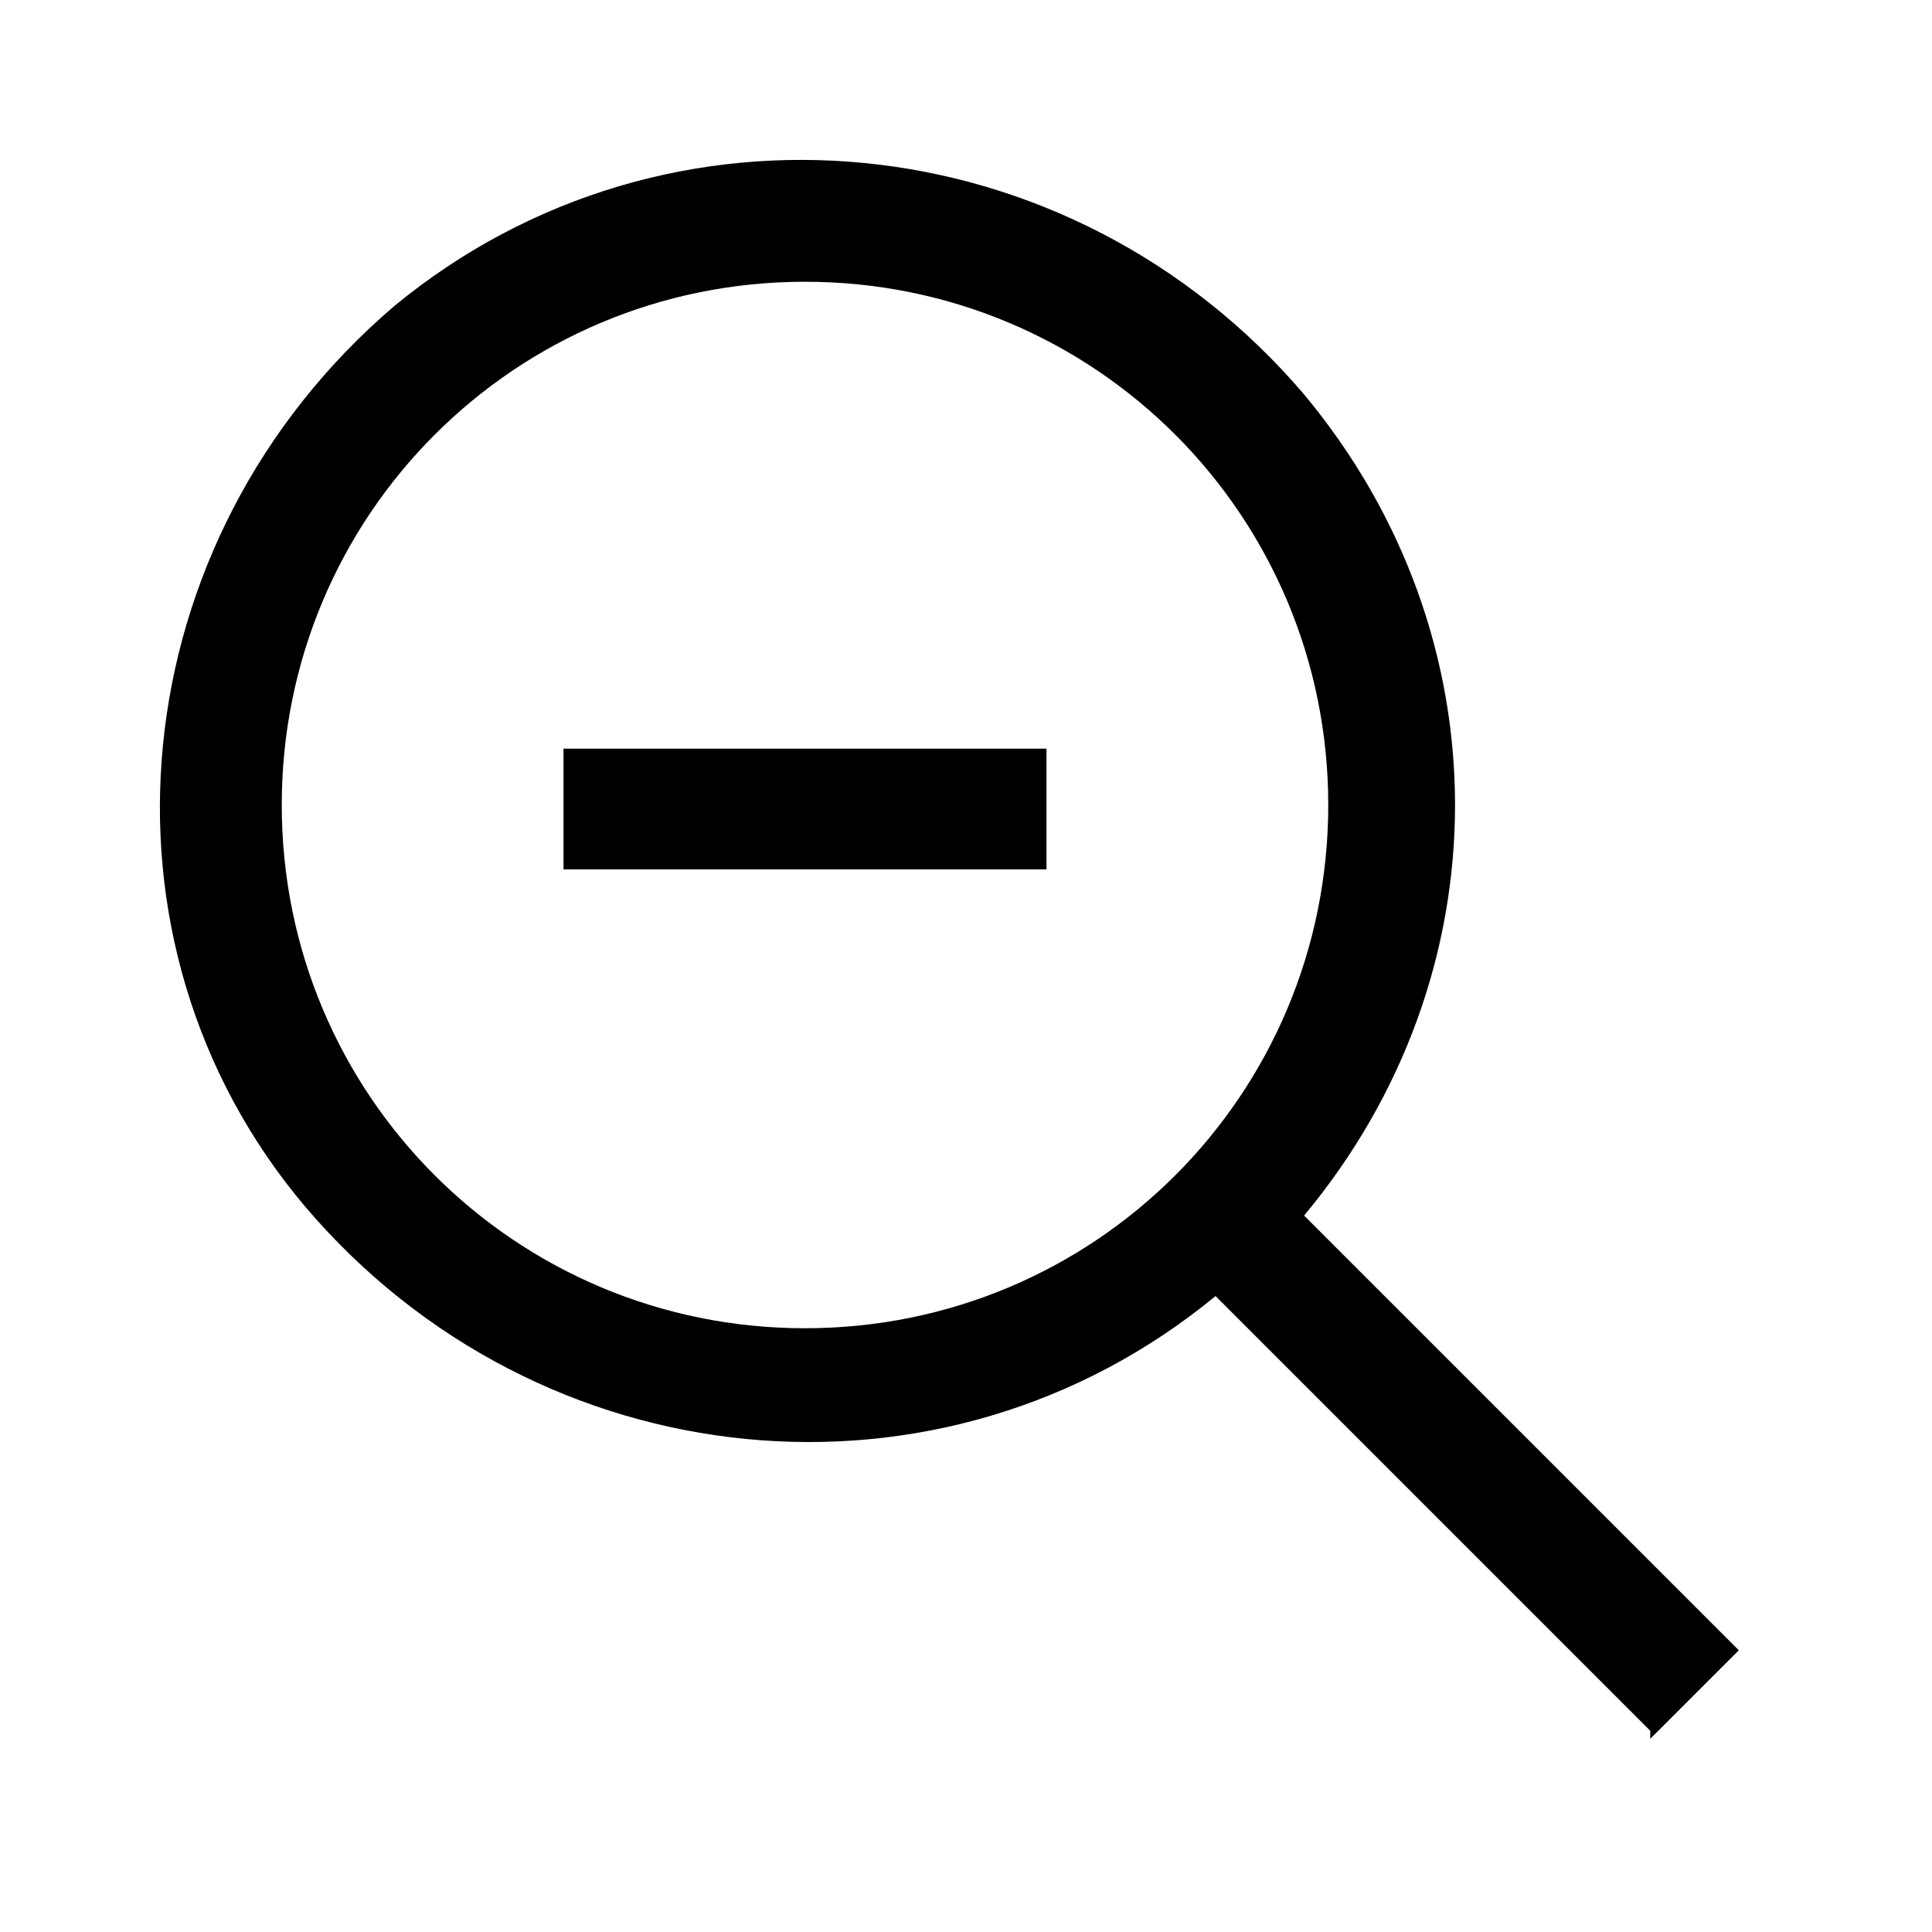 <?xml version="1.0" encoding="UTF-8"?><svg id="Layer_2" xmlns="http://www.w3.org/2000/svg" viewBox="0 0 24 24"><g id="_1.5px"><g id="zoom_out"><rect id="regular_general_zoom_out_background" width="24" height="24" style="fill:none;"/><path id="Union-31" d="m20.5,21.5h0l-5.4-5.4c-3.4,2.8-8.4,2.3-11.3-1.1C1,11.7,1.5,6.7,4.9,3.8c3.4-2.8,8.4-2.3,11.3,1.1,2.5,3,2.5,7.2,0,10.2l5.4,5.4-1.1,1.1h0ZM10,3.5c-3.6,0-6.5,2.9-6.5,6.5s2.9,6.5,6.5,6.5,6.5-2.9,6.5-6.5c0-3.6-2.9-6.5-6.5-6.5Z"/><path id="Vector_605_Stroke_" d="m13,10.8h-6v-1.5h6v1.5Z"/></g></g></svg>